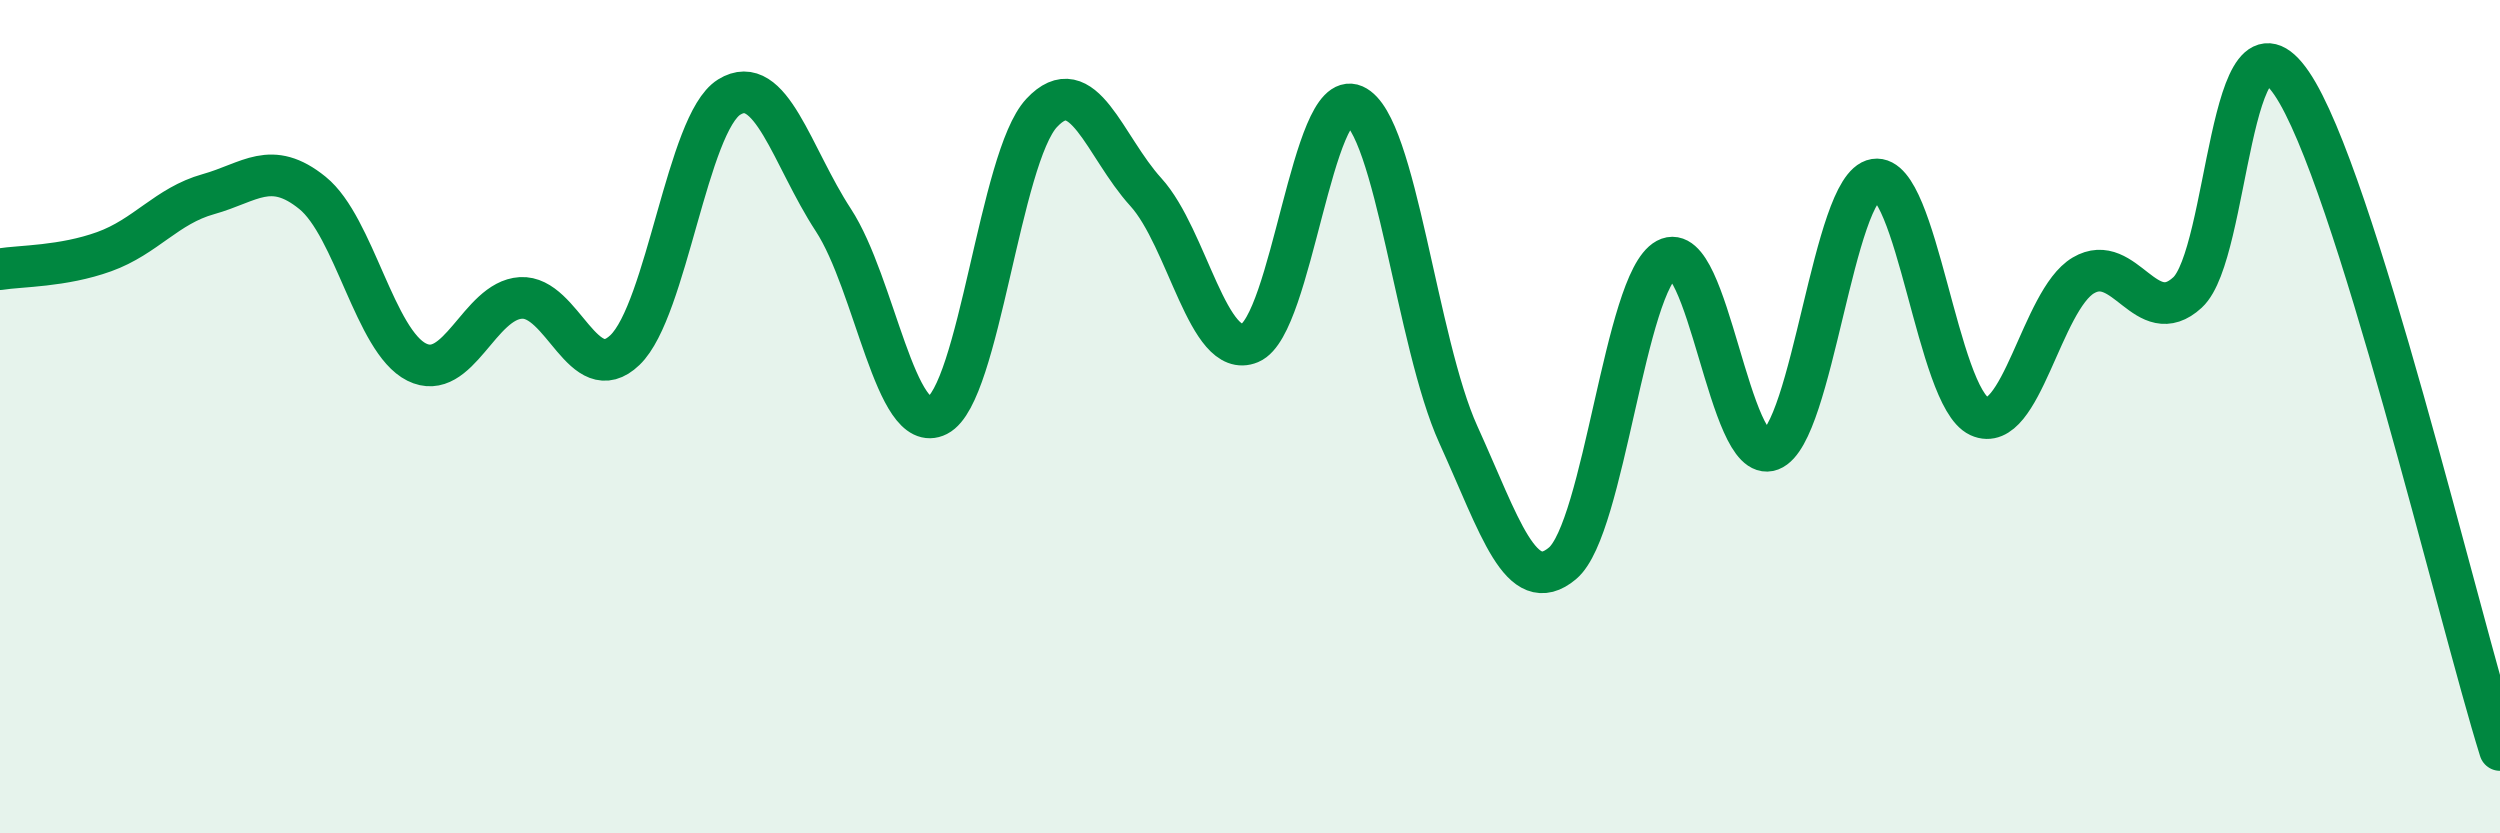 
    <svg width="60" height="20" viewBox="0 0 60 20" xmlns="http://www.w3.org/2000/svg">
      <path
        d="M 0,6.46 C 0.5,6.38 1.5,6.4 2.5,6.04 C 3.5,5.68 4,4.94 5,4.66 C 6,4.38 6.5,3.82 7.5,4.63 C 8.5,5.44 9,8.19 10,8.69 C 11,9.19 11.5,7.21 12.5,7.15 C 13.5,7.09 14,9.36 15,8.4 C 16,7.44 16.5,2.95 17.5,2.33 C 18.5,1.71 19,3.75 20,5.28 C 21,6.81 21.5,10.48 22.5,9.97 C 23.5,9.46 24,3.78 25,2.71 C 26,1.64 26.5,3.51 27.5,4.61 C 28.5,5.71 29,8.65 30,8.23 C 31,7.81 31.5,2.09 32.5,2.53 C 33.5,2.97 34,8.23 35,10.43 C 36,12.63 36.5,14.36 37.5,13.52 C 38.5,12.68 39,6.76 40,6.22 C 41,5.68 41.5,11.18 42.5,10.8 C 43.5,10.42 44,4.47 45,4.31 C 46,4.15 46.5,9.53 47.5,9.99 C 48.5,10.45 49,7.2 50,6.61 C 51,6.02 51.5,7.94 52.5,7.02 C 53.5,6.1 53.5,-0.2 55,2 C 56.5,4.2 59,14.8 60,18L60 20L0 20Z"
        fill="#008740"
        opacity="0.1"
        stroke-linecap="round"
        stroke-linejoin="round"
      />
      <path
        d="M 0,6.46 C 0.5,6.38 1.5,6.4 2.5,6.04 C 3.5,5.68 4,4.94 5,4.66 C 6,4.38 6.5,3.82 7.5,4.63 C 8.5,5.44 9,8.19 10,8.69 C 11,9.19 11.5,7.21 12.5,7.15 C 13.5,7.09 14,9.36 15,8.4 C 16,7.44 16.5,2.95 17.5,2.33 C 18.5,1.71 19,3.75 20,5.28 C 21,6.81 21.5,10.48 22.5,9.97 C 23.5,9.46 24,3.78 25,2.71 C 26,1.64 26.5,3.51 27.5,4.61 C 28.5,5.71 29,8.65 30,8.23 C 31,7.81 31.5,2.09 32.5,2.53 C 33.5,2.97 34,8.23 35,10.43 C 36,12.63 36.5,14.36 37.5,13.52 C 38.5,12.68 39,6.76 40,6.22 C 41,5.68 41.5,11.18 42.5,10.8 C 43.5,10.42 44,4.47 45,4.31 C 46,4.15 46.5,9.53 47.5,9.99 C 48.5,10.45 49,7.2 50,6.61 C 51,6.02 51.5,7.94 52.5,7.02 C 53.5,6.1 53.5,-0.2 55,2 C 56.5,4.2 59,14.8 60,18"
        stroke="#008740"
        stroke-width="1"
        fill="none"
        stroke-linecap="round"
        stroke-linejoin="round"
      />
    </svg>
  
